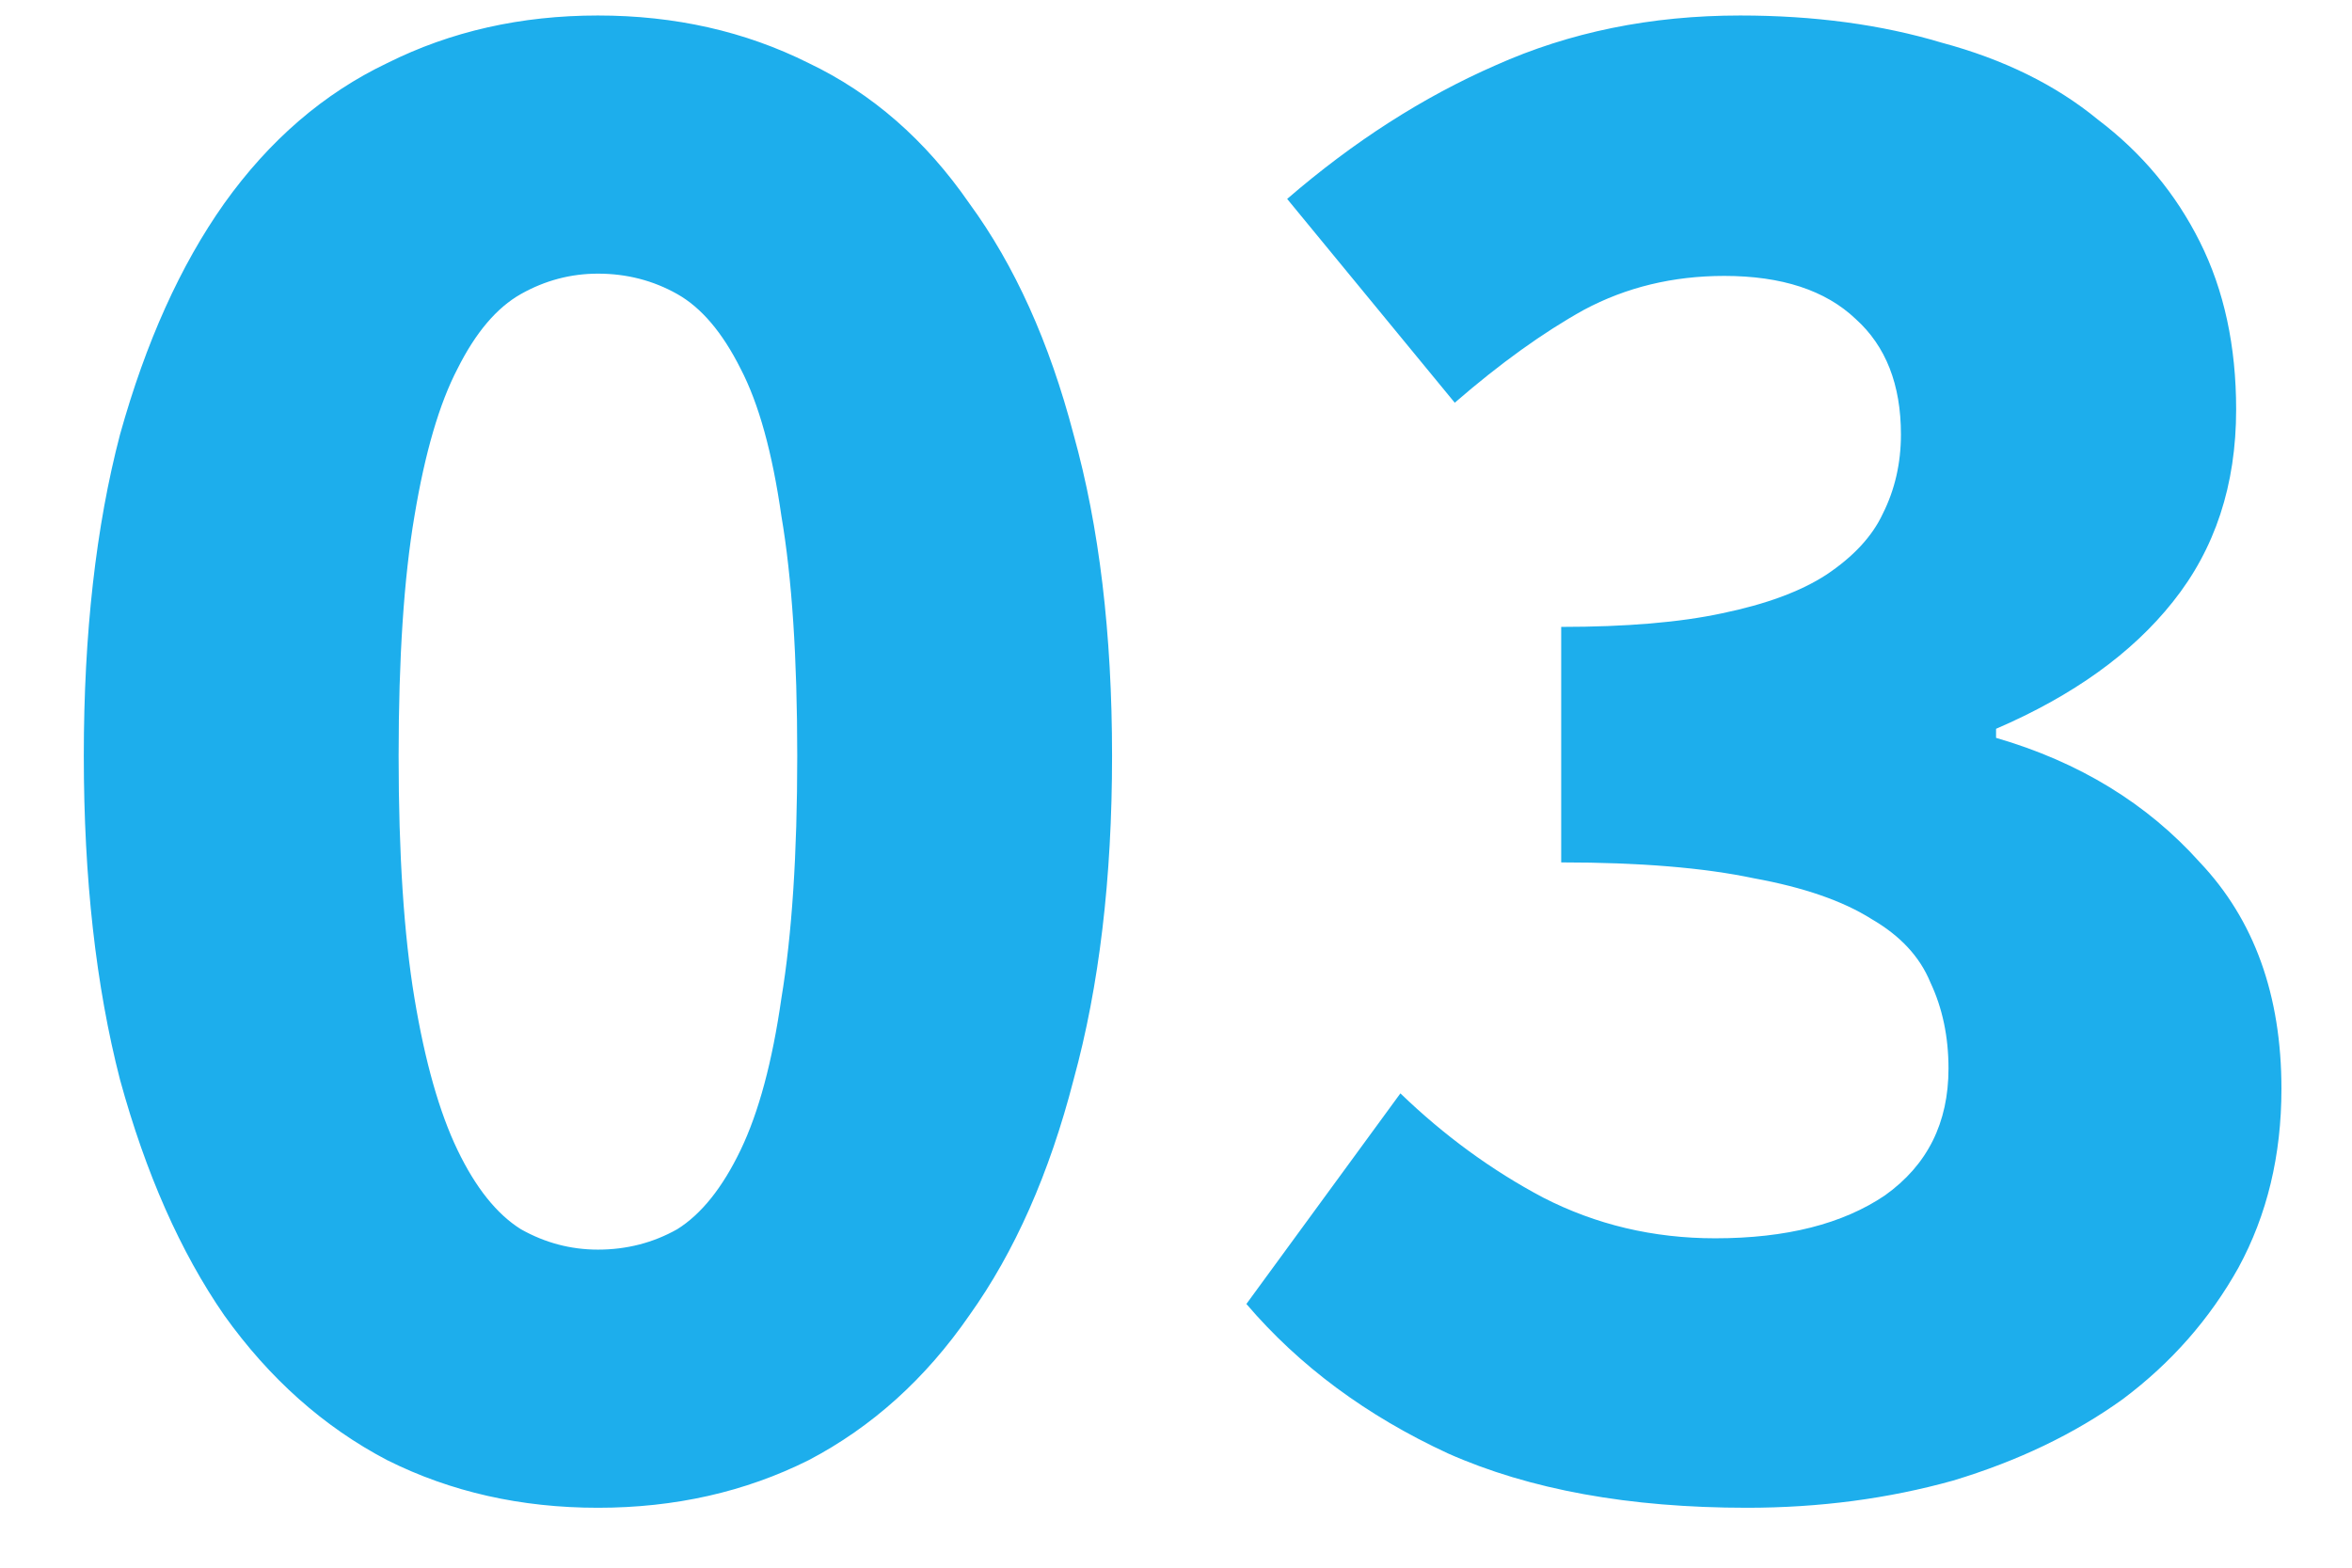 <?xml version="1.0" encoding="UTF-8"?> <svg xmlns="http://www.w3.org/2000/svg" width="27" height="18" viewBox="0 0 27 18" fill="none"> <path d="M6.864 17.312C5.98 17.312 5.174 17.13 4.446 16.766C3.718 16.385 3.094 15.83 2.574 15.102C2.071 14.374 1.673 13.473 1.378 12.398C1.101 11.323 0.962 10.084 0.962 8.68C0.962 7.276 1.101 6.045 1.378 4.988C1.673 3.931 2.071 3.047 2.574 2.336C3.094 1.608 3.718 1.071 4.446 0.724C5.174 0.36 5.98 0.178 6.864 0.178C7.748 0.178 8.554 0.36 9.282 0.724C10.01 1.071 10.625 1.608 11.128 2.336C11.648 3.047 12.047 3.931 12.324 4.988C12.619 6.045 12.766 7.276 12.766 8.68C12.766 10.084 12.619 11.323 12.324 12.398C12.047 13.473 11.648 14.374 11.128 15.102C10.625 15.83 10.01 16.385 9.282 16.766C8.554 17.13 7.748 17.312 6.864 17.312ZM6.864 14.348C7.193 14.348 7.497 14.27 7.774 14.114C8.051 13.941 8.294 13.637 8.502 13.204C8.71 12.771 8.866 12.19 8.97 11.462C9.091 10.734 9.152 9.807 9.152 8.68C9.152 7.553 9.091 6.635 8.97 5.924C8.866 5.196 8.71 4.633 8.502 4.234C8.294 3.818 8.051 3.532 7.774 3.376C7.497 3.22 7.193 3.142 6.864 3.142C6.552 3.142 6.257 3.22 5.98 3.376C5.703 3.532 5.46 3.818 5.252 4.234C5.044 4.633 4.879 5.196 4.758 5.924C4.637 6.635 4.576 7.553 4.576 8.68C4.576 9.807 4.637 10.734 4.758 11.462C4.879 12.19 5.044 12.771 5.252 13.204C5.46 13.637 5.703 13.941 5.98 14.114C6.257 14.27 6.552 14.348 6.864 14.348ZM20.054 17.312C18.702 17.312 17.558 17.104 16.622 16.688C15.686 16.255 14.915 15.683 14.308 14.972L16.076 12.554C16.579 13.039 17.125 13.438 17.714 13.75C18.321 14.062 18.98 14.218 19.69 14.218C20.505 14.218 21.155 14.053 21.64 13.724C22.126 13.377 22.368 12.892 22.368 12.268C22.368 11.904 22.299 11.575 22.16 11.28C22.039 10.985 21.814 10.743 21.484 10.552C21.155 10.344 20.704 10.188 20.132 10.084C19.56 9.963 18.824 9.902 17.922 9.902V7.198C18.668 7.198 19.283 7.146 19.768 7.042C20.271 6.938 20.67 6.791 20.964 6.6C21.276 6.392 21.493 6.158 21.614 5.898C21.753 5.621 21.822 5.317 21.822 4.988C21.822 4.416 21.649 3.974 21.302 3.662C20.956 3.333 20.453 3.168 19.794 3.168C19.205 3.168 18.668 3.298 18.182 3.558C17.714 3.818 17.22 4.173 16.7 4.624L14.776 2.284C15.539 1.625 16.336 1.114 17.168 0.75C18.018 0.369 18.954 0.178 19.976 0.178C20.826 0.178 21.597 0.282 22.29 0.49C23.001 0.681 23.599 0.975 24.084 1.374C24.587 1.755 24.977 2.223 25.254 2.778C25.532 3.333 25.67 3.974 25.67 4.702C25.67 5.569 25.428 6.305 24.942 6.912C24.474 7.501 23.798 7.987 22.914 8.368V8.472C23.868 8.749 24.648 9.226 25.254 9.902C25.878 10.561 26.19 11.427 26.19 12.502C26.19 13.265 26.026 13.949 25.696 14.556C25.367 15.145 24.925 15.648 24.37 16.064C23.816 16.463 23.166 16.775 22.42 17C21.675 17.208 20.886 17.312 20.054 17.312Z" fill="#1DAEEC"></path> </svg> 